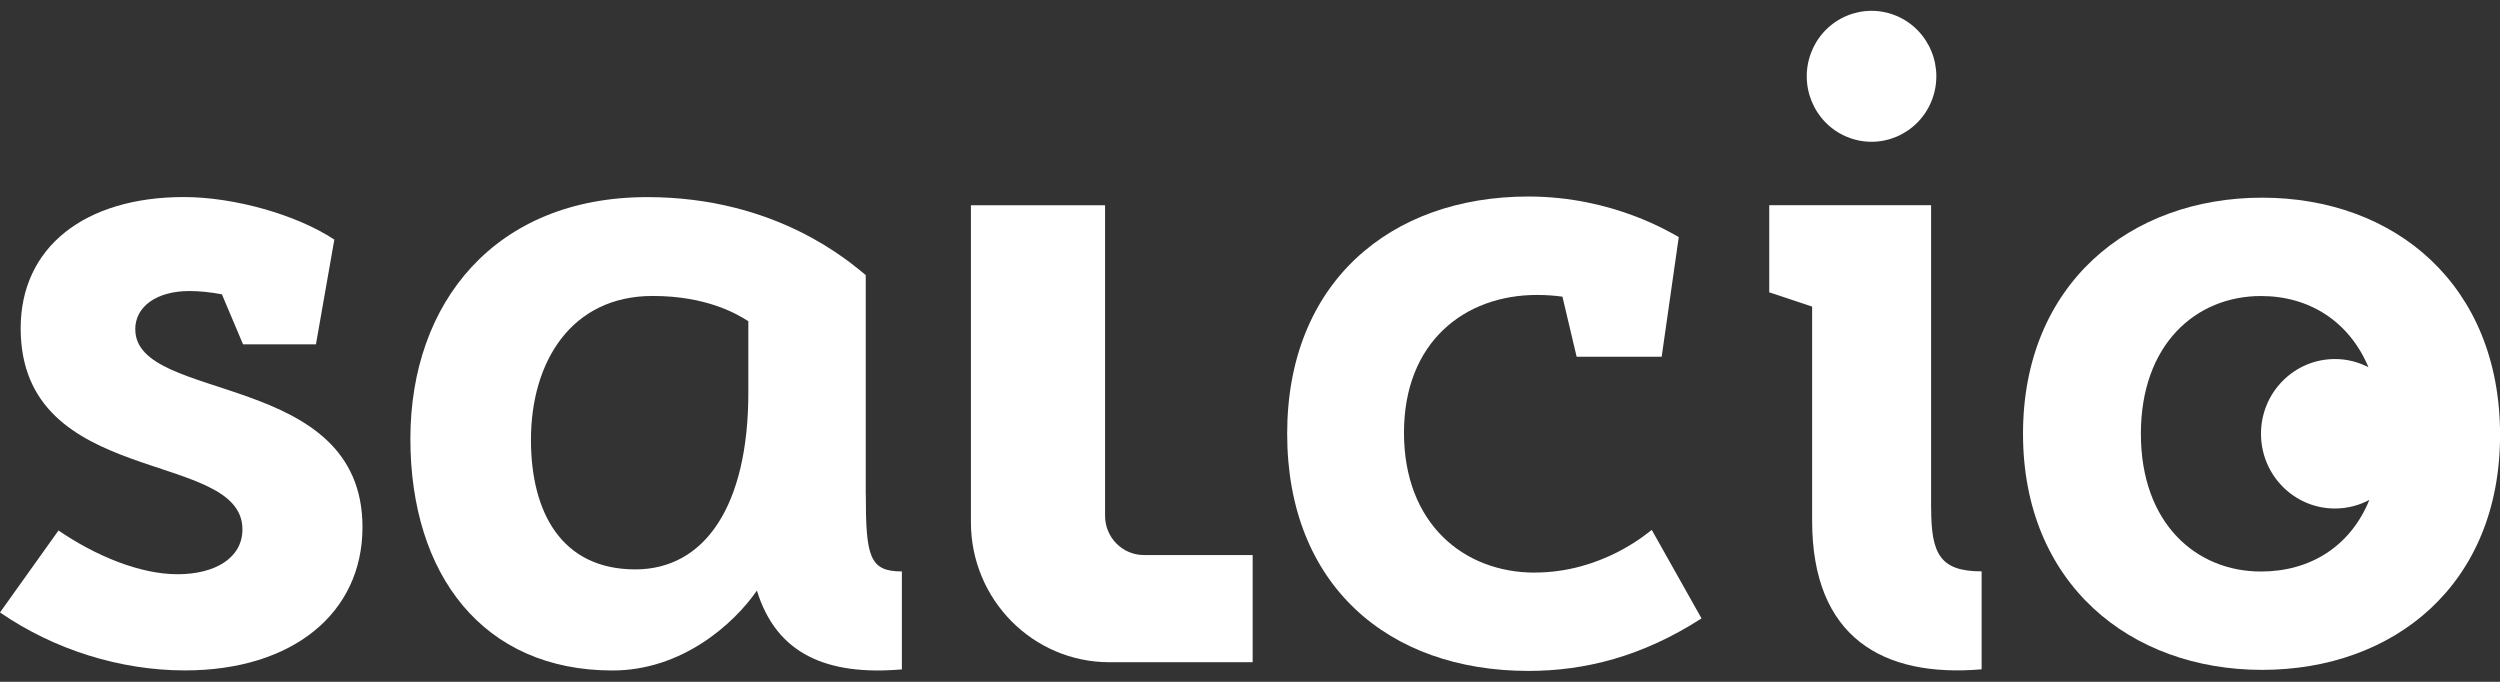 <svg xmlns="http://www.w3.org/2000/svg" width="176" height="48" viewBox="0 0 176 48" fill="none"><rect x="0" y="0" width="176" height="48" fill="#333333" stroke="none"/><g clip-path="url(#clip0_2274_462)"><path d="M77.796 36.312V14.453H68.352V36.764C68.352 42.209 72.717 46.62 78.105 46.62H88.187V39.075H80.531C79.018 39.075 77.796 37.836 77.796 36.312Z" fill="white"></path><path d="M159.25 13.916C149.958 13.916 142.42 19.995 142.42 30.538C142.42 41.08 149.958 47.159 159.25 47.159C168.542 47.159 176.004 41.157 176.004 30.614C176.004 20.072 168.614 13.916 159.25 13.916ZM159.174 40.235C154.604 40.235 150.718 36.847 150.718 30.538C150.718 24.228 154.604 20.84 159.174 20.84C162.565 20.84 165.375 22.614 166.74 25.852C166.031 25.487 165.233 25.276 164.381 25.276C161.504 25.276 159.174 27.63 159.174 30.538C159.174 33.445 161.504 35.799 164.381 35.799C165.256 35.799 166.079 35.578 166.802 35.194C165.466 38.481 162.617 40.235 159.174 40.235Z" fill="white"></path><path d="M60.948 34.79V19.365C59.802 18.437 54.675 13.877 45.569 13.877C34.859 13.877 28.891 21.296 28.891 30.888C28.891 40.479 34.017 47.202 43.124 47.202C47.965 47.202 51.627 43.977 53.287 41.575C54.652 46.029 58.19 47.581 63.492 47.125V40.229C61.21 40.229 60.953 39.191 60.953 34.79H60.948ZM44.727 40.085C39.524 40.085 37.379 36.063 37.379 30.965C37.379 25.477 40.209 20.835 45.949 20.835C49.696 20.835 51.841 22.07 52.683 22.613V27.639C52.683 35.602 49.625 40.085 44.727 40.085Z" fill="white"></path><path d="M135.949 35.779V16.092V14.448H124.555V20.58L127.574 21.584V36.658C127.574 44.895 132.582 47.715 139.506 47.119V40.224C136.567 40.224 135.954 38.979 135.954 35.779H135.949Z" fill="white"></path><path d="M108.056 40.312C103.029 40.312 98.84 36.847 98.84 30.461C98.84 24.075 103.105 20.764 108.208 20.764C108.826 20.764 109.421 20.807 109.996 20.884L110.995 25.113H116.982L118.185 16.689C117.729 16.454 113.615 13.835 107.599 13.835C97.85 13.835 90.617 19.914 90.617 30.533C90.617 41.153 97.698 47.232 107.599 47.232C111.561 47.232 115.598 46.232 119.788 43.536L116.283 37.304C115.979 37.535 112.778 40.307 108.056 40.307V40.312Z" fill="white"></path><path d="M9.521 23.185C9.521 21.57 11.043 20.489 13.33 20.489C14.053 20.489 14.828 20.571 15.622 20.72L17.111 24.242H22.242L23.526 16.933L23.54 16.871C20.872 15.102 16.459 13.872 12.954 13.872C5.949 13.872 1.455 17.414 1.455 23.108C1.455 34.419 17.068 31.575 17.068 37.269C17.068 39.268 15.161 40.426 12.498 40.426C9.835 40.426 6.71 39.119 4.118 37.346L0 43.117C3.809 45.736 8.455 47.197 13.026 47.197C20.563 47.197 25.519 43.194 25.519 37.115C25.519 26.034 9.525 28.418 9.525 23.185H9.521Z" fill="white"></path><path d="M135.97 7.135C136.934 4.783 135.829 2.088 133.502 1.114C131.175 0.14 128.507 1.256 127.543 3.608C126.579 5.959 127.684 8.655 130.011 9.629C132.338 10.603 135.006 9.486 135.97 7.135Z" fill="white"></path></g><defs><clipPath id="clip0_2274_462"><rect width="176" height="46.472" fill="white" transform="translate(0 0.764)"></rect></clipPath></defs></svg>